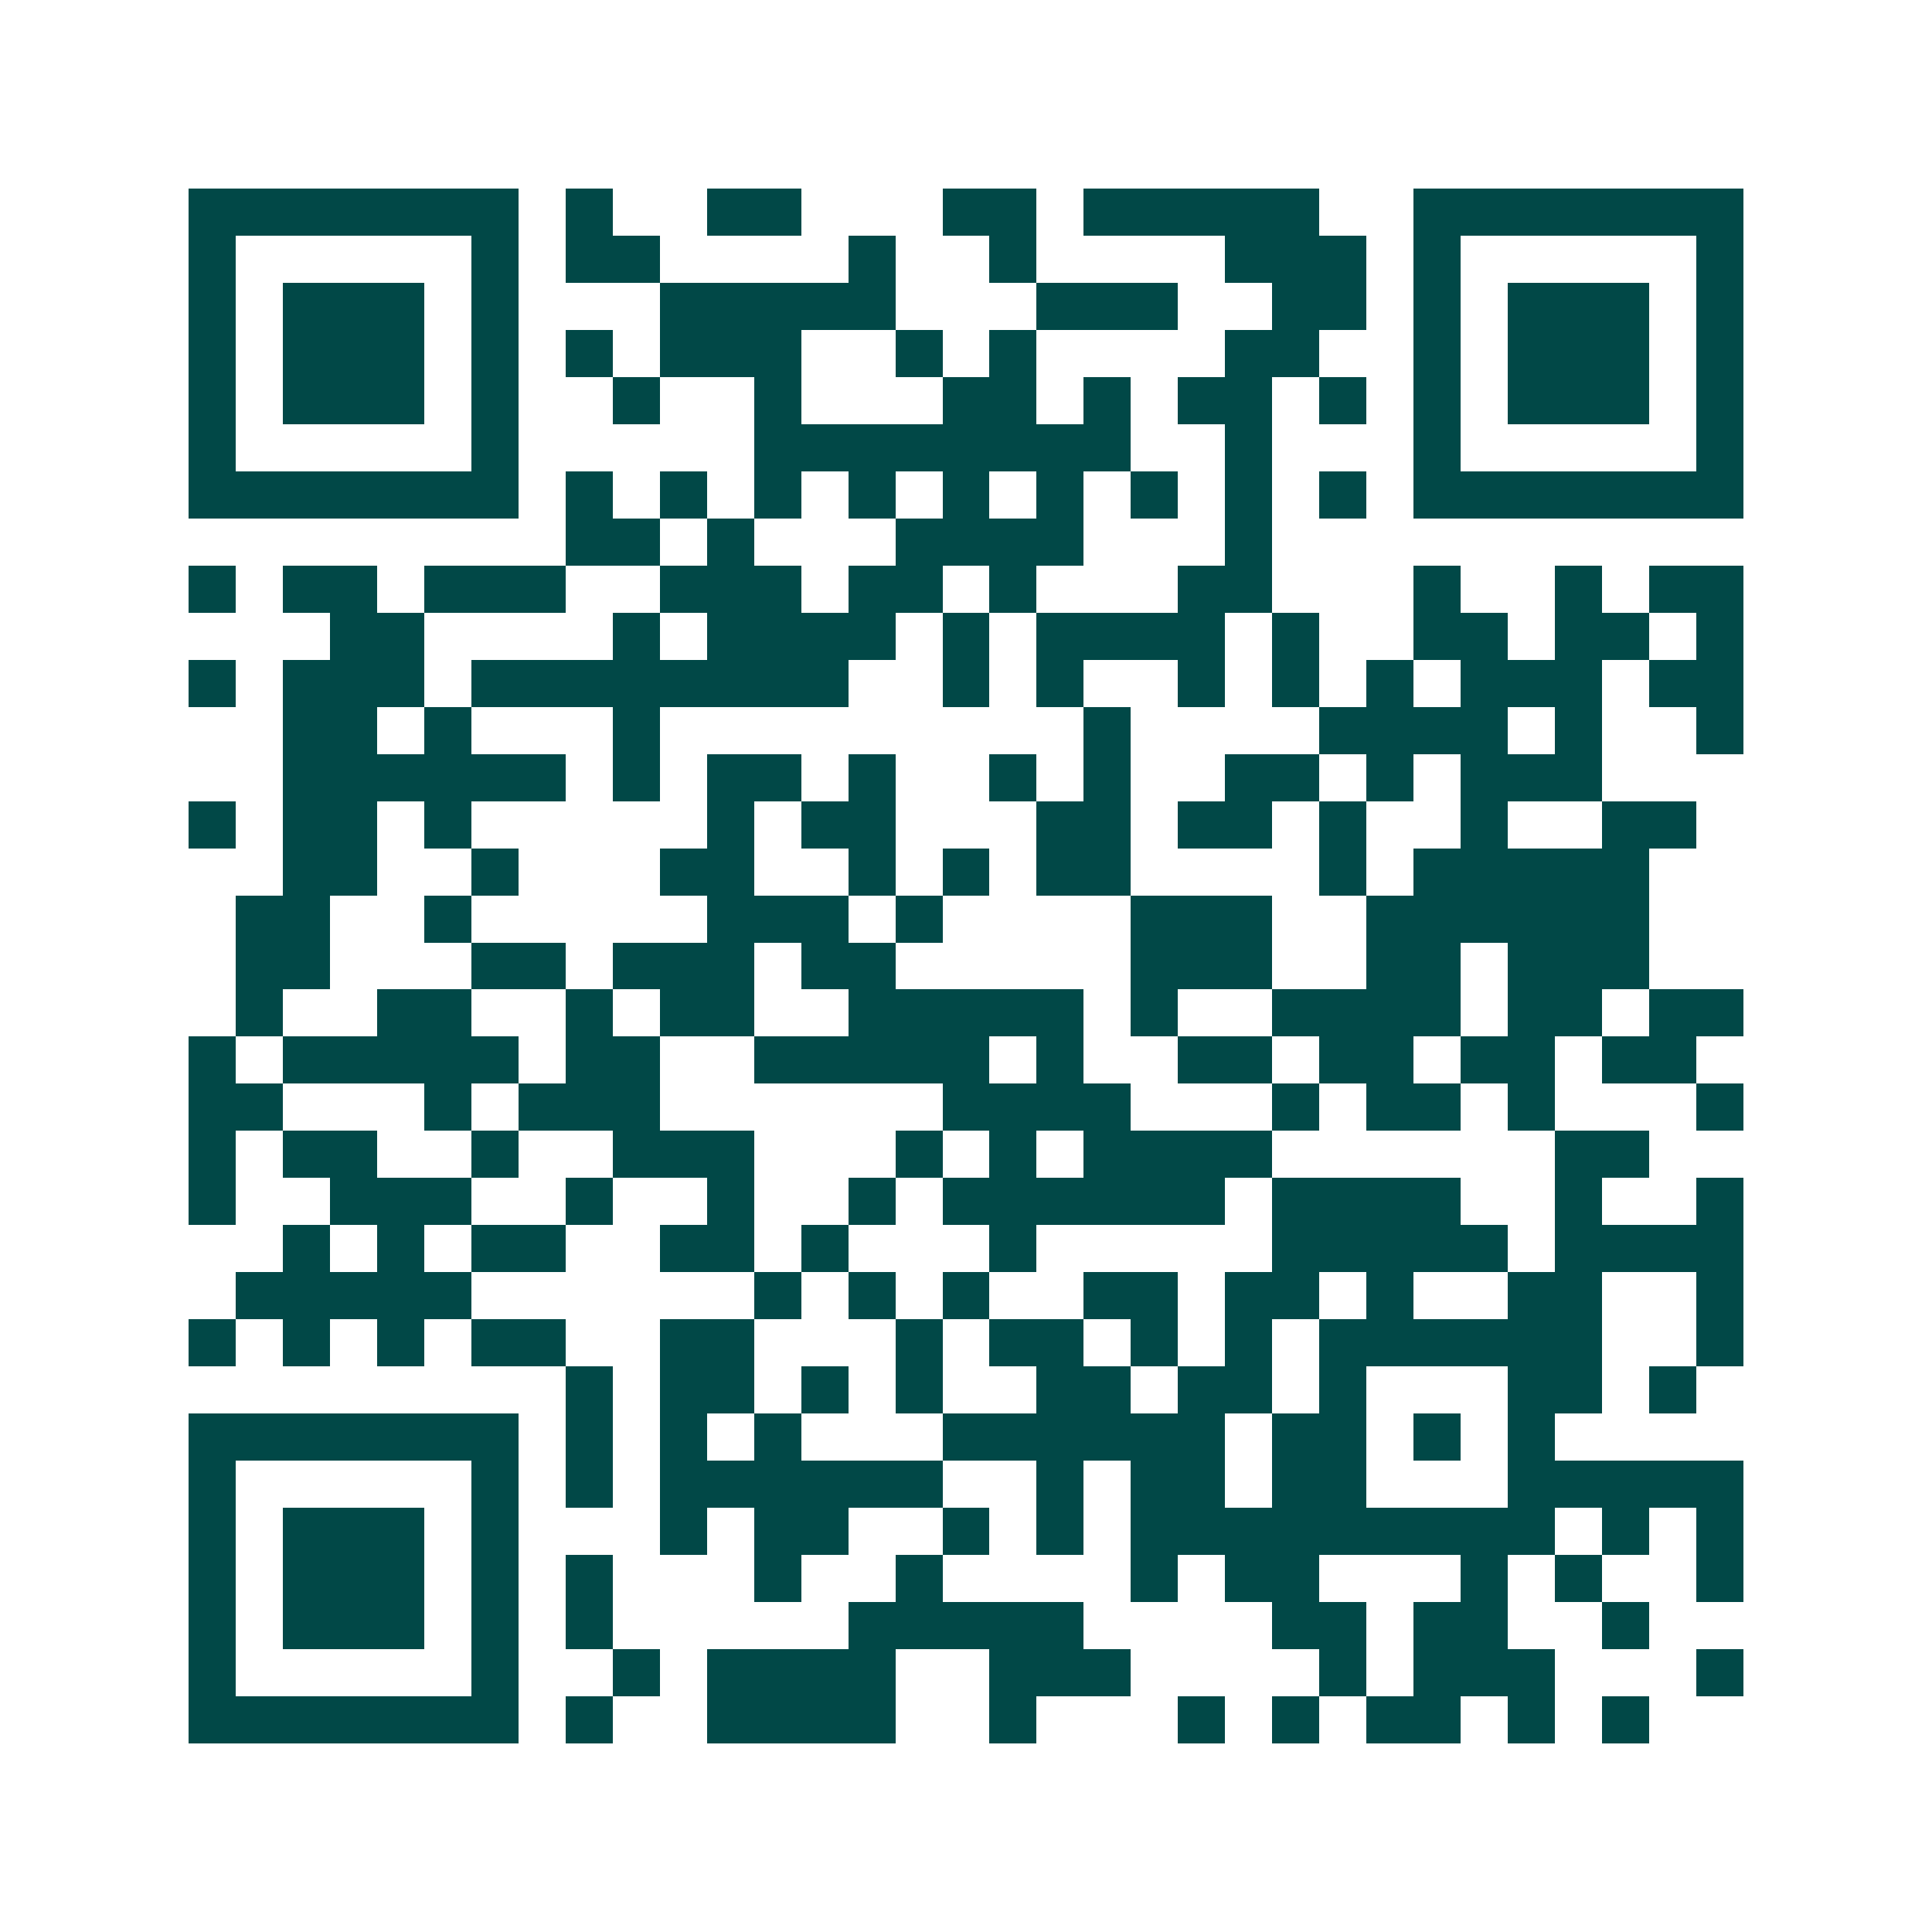 <svg xmlns="http://www.w3.org/2000/svg" width="200" height="200" viewBox="0 0 41 41" shape-rendering="crispEdges"><path fill="#ffffff" d="M0 0h41v41H0z"/><path stroke="#014847" d="M4 4.5h7m1 0h1m2 0h2m3 0h2m1 0h5m2 0h7M4 5.5h1m5 0h1m1 0h2m4 0h1m2 0h1m4 0h3m1 0h1m5 0h1M4 6.5h1m1 0h3m1 0h1m3 0h5m3 0h3m2 0h2m1 0h1m1 0h3m1 0h1M4 7.5h1m1 0h3m1 0h1m1 0h1m1 0h3m2 0h1m1 0h1m4 0h2m2 0h1m1 0h3m1 0h1M4 8.5h1m1 0h3m1 0h1m2 0h1m2 0h1m3 0h2m1 0h1m1 0h2m1 0h1m1 0h1m1 0h3m1 0h1M4 9.5h1m5 0h1m5 0h8m2 0h1m3 0h1m5 0h1M4 10.5h7m1 0h1m1 0h1m1 0h1m1 0h1m1 0h1m1 0h1m1 0h1m1 0h1m1 0h1m1 0h7M12 11.5h2m1 0h1m3 0h4m3 0h1M4 12.5h1m1 0h2m1 0h3m2 0h3m1 0h2m1 0h1m3 0h2m3 0h1m2 0h1m1 0h2M7 13.5h2m4 0h1m1 0h4m1 0h1m1 0h4m1 0h1m2 0h2m1 0h2m1 0h1M4 14.5h1m1 0h3m1 0h8m2 0h1m1 0h1m2 0h1m1 0h1m1 0h1m1 0h3m1 0h2M6 15.5h2m1 0h1m3 0h1m9 0h1m4 0h4m1 0h1m2 0h1M6 16.5h6m1 0h1m1 0h2m1 0h1m2 0h1m1 0h1m2 0h2m1 0h1m1 0h3M4 17.5h1m1 0h2m1 0h1m5 0h1m1 0h2m3 0h2m1 0h2m1 0h1m2 0h1m2 0h2M6 18.5h2m2 0h1m3 0h2m2 0h1m1 0h1m1 0h2m4 0h1m1 0h5M5 19.5h2m2 0h1m5 0h3m1 0h1m4 0h3m2 0h6M5 20.5h2m3 0h2m1 0h3m1 0h2m5 0h3m2 0h2m1 0h3M5 21.5h1m2 0h2m2 0h1m1 0h2m2 0h5m1 0h1m2 0h4m1 0h2m1 0h2M4 22.5h1m1 0h5m1 0h2m2 0h5m1 0h1m2 0h2m1 0h2m1 0h2m1 0h2M4 23.5h2m3 0h1m1 0h3m6 0h4m3 0h1m1 0h2m1 0h1m3 0h1M4 24.5h1m1 0h2m2 0h1m2 0h3m3 0h1m1 0h1m1 0h4m6 0h2M4 25.5h1m2 0h3m2 0h1m2 0h1m2 0h1m1 0h6m1 0h4m2 0h1m2 0h1M6 26.5h1m1 0h1m1 0h2m2 0h2m1 0h1m3 0h1m5 0h5m1 0h4M5 27.5h5m6 0h1m1 0h1m1 0h1m2 0h2m1 0h2m1 0h1m2 0h2m2 0h1M4 28.5h1m1 0h1m1 0h1m1 0h2m2 0h2m3 0h1m1 0h2m1 0h1m1 0h1m1 0h6m2 0h1M12 29.5h1m1 0h2m1 0h1m1 0h1m2 0h2m1 0h2m1 0h1m3 0h2m1 0h1M4 30.5h7m1 0h1m1 0h1m1 0h1m3 0h6m1 0h2m1 0h1m1 0h1M4 31.5h1m5 0h1m1 0h1m1 0h6m2 0h1m1 0h2m1 0h2m3 0h5M4 32.5h1m1 0h3m1 0h1m3 0h1m1 0h2m2 0h1m1 0h1m1 0h9m1 0h1m1 0h1M4 33.5h1m1 0h3m1 0h1m1 0h1m3 0h1m2 0h1m4 0h1m1 0h2m3 0h1m1 0h1m2 0h1M4 34.5h1m1 0h3m1 0h1m1 0h1m5 0h5m4 0h2m1 0h2m2 0h1M4 35.5h1m5 0h1m2 0h1m1 0h4m2 0h3m4 0h1m1 0h3m3 0h1M4 36.5h7m1 0h1m2 0h4m2 0h1m3 0h1m1 0h1m1 0h2m1 0h1m1 0h1"/></svg>
